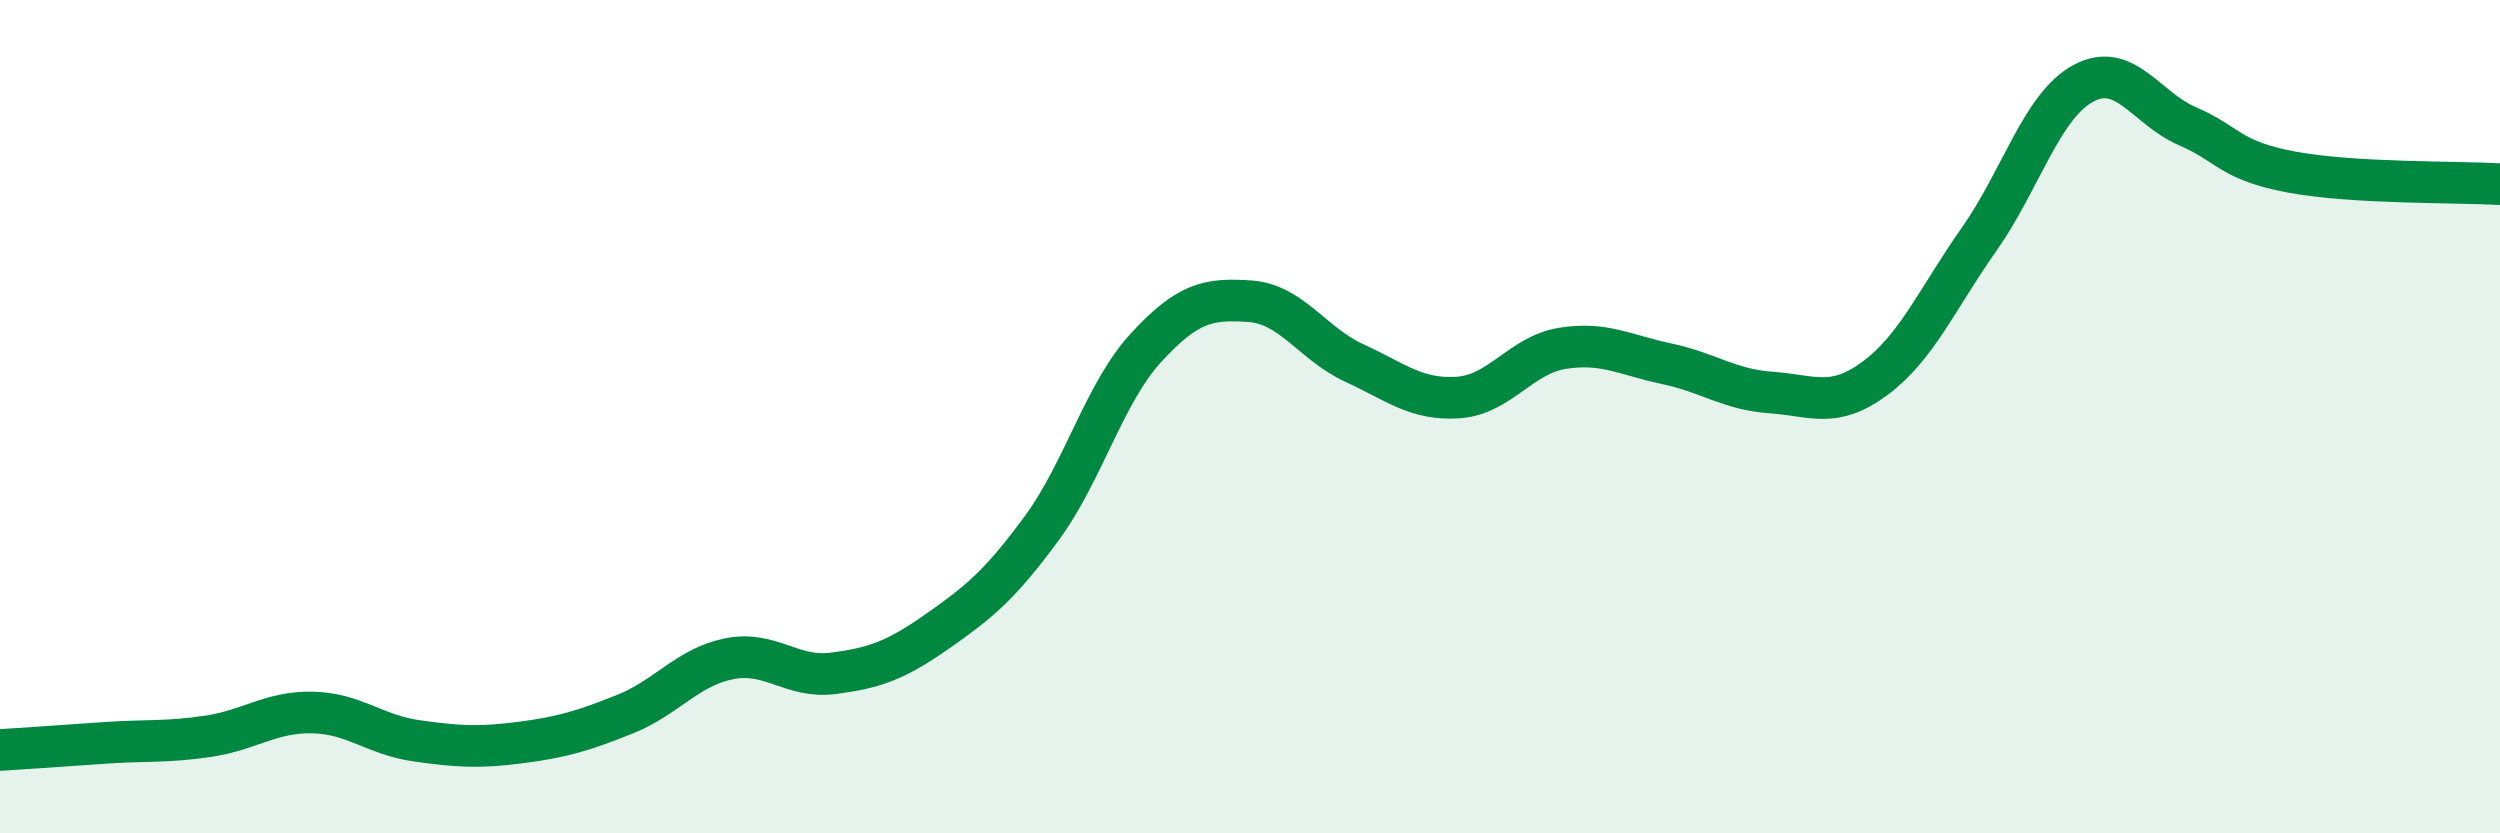 
    <svg width="60" height="20" viewBox="0 0 60 20" xmlns="http://www.w3.org/2000/svg">
      <path
        d="M 0,18 C 0.5,17.97 1.5,17.9 2.5,17.83 C 3.5,17.76 4,17.82 5,17.67 C 6,17.52 6.5,17.08 7.5,17.1 C 8.5,17.12 9,17.64 10,17.78 C 11,17.92 11.5,17.95 12.5,17.82 C 13.5,17.69 14,17.54 15,17.14 C 16,16.74 16.5,16.01 17.5,15.81 C 18.5,15.61 19,16.29 20,16.16 C 21,16.03 21.5,15.85 22.5,15.15 C 23.5,14.45 24,14.04 25,12.68 C 26,11.32 26.5,9.44 27.5,8.35 C 28.5,7.26 29,7.16 30,7.23 C 31,7.3 31.5,8.25 32.5,8.71 C 33.5,9.17 34,9.61 35,9.54 C 36,9.47 36.5,8.52 37.5,8.36 C 38.5,8.2 39,8.52 40,8.73 C 41,8.94 41.5,9.35 42.5,9.42 C 43.5,9.49 44,9.82 45,9.08 C 46,8.34 46.5,7.16 47.5,5.74 C 48.5,4.32 49,2.54 50,2 C 51,1.46 51.5,2.6 52.5,3.03 C 53.5,3.46 53.5,3.85 55,4.13 C 56.5,4.41 59,4.36 60,4.42L60 20L0 20Z"
        fill="#008740"
        opacity="0.1"
        stroke-linecap="round"
        stroke-linejoin="round"
      />
      <path
        d="M 0,18 C 0.5,17.97 1.5,17.9 2.5,17.83 C 3.5,17.76 4,17.82 5,17.67 C 6,17.52 6.5,17.08 7.5,17.1 C 8.5,17.12 9,17.64 10,17.78 C 11,17.92 11.5,17.95 12.5,17.82 C 13.5,17.69 14,17.54 15,17.14 C 16,16.74 16.5,16.01 17.5,15.81 C 18.5,15.61 19,16.29 20,16.16 C 21,16.03 21.5,15.85 22.5,15.15 C 23.5,14.45 24,14.04 25,12.68 C 26,11.32 26.5,9.44 27.5,8.35 C 28.5,7.26 29,7.16 30,7.23 C 31,7.3 31.5,8.25 32.5,8.71 C 33.5,9.17 34,9.61 35,9.54 C 36,9.47 36.5,8.52 37.5,8.36 C 38.5,8.2 39,8.52 40,8.73 C 41,8.94 41.5,9.35 42.5,9.42 C 43.5,9.49 44,9.82 45,9.08 C 46,8.34 46.5,7.16 47.5,5.74 C 48.5,4.32 49,2.54 50,2 C 51,1.46 51.5,2.6 52.5,3.03 C 53.5,3.46 53.5,3.85 55,4.13 C 56.5,4.41 59,4.36 60,4.42"
        stroke="#008740"
        stroke-width="1"
        fill="none"
        stroke-linecap="round"
        stroke-linejoin="round"
      />
    </svg>
  
